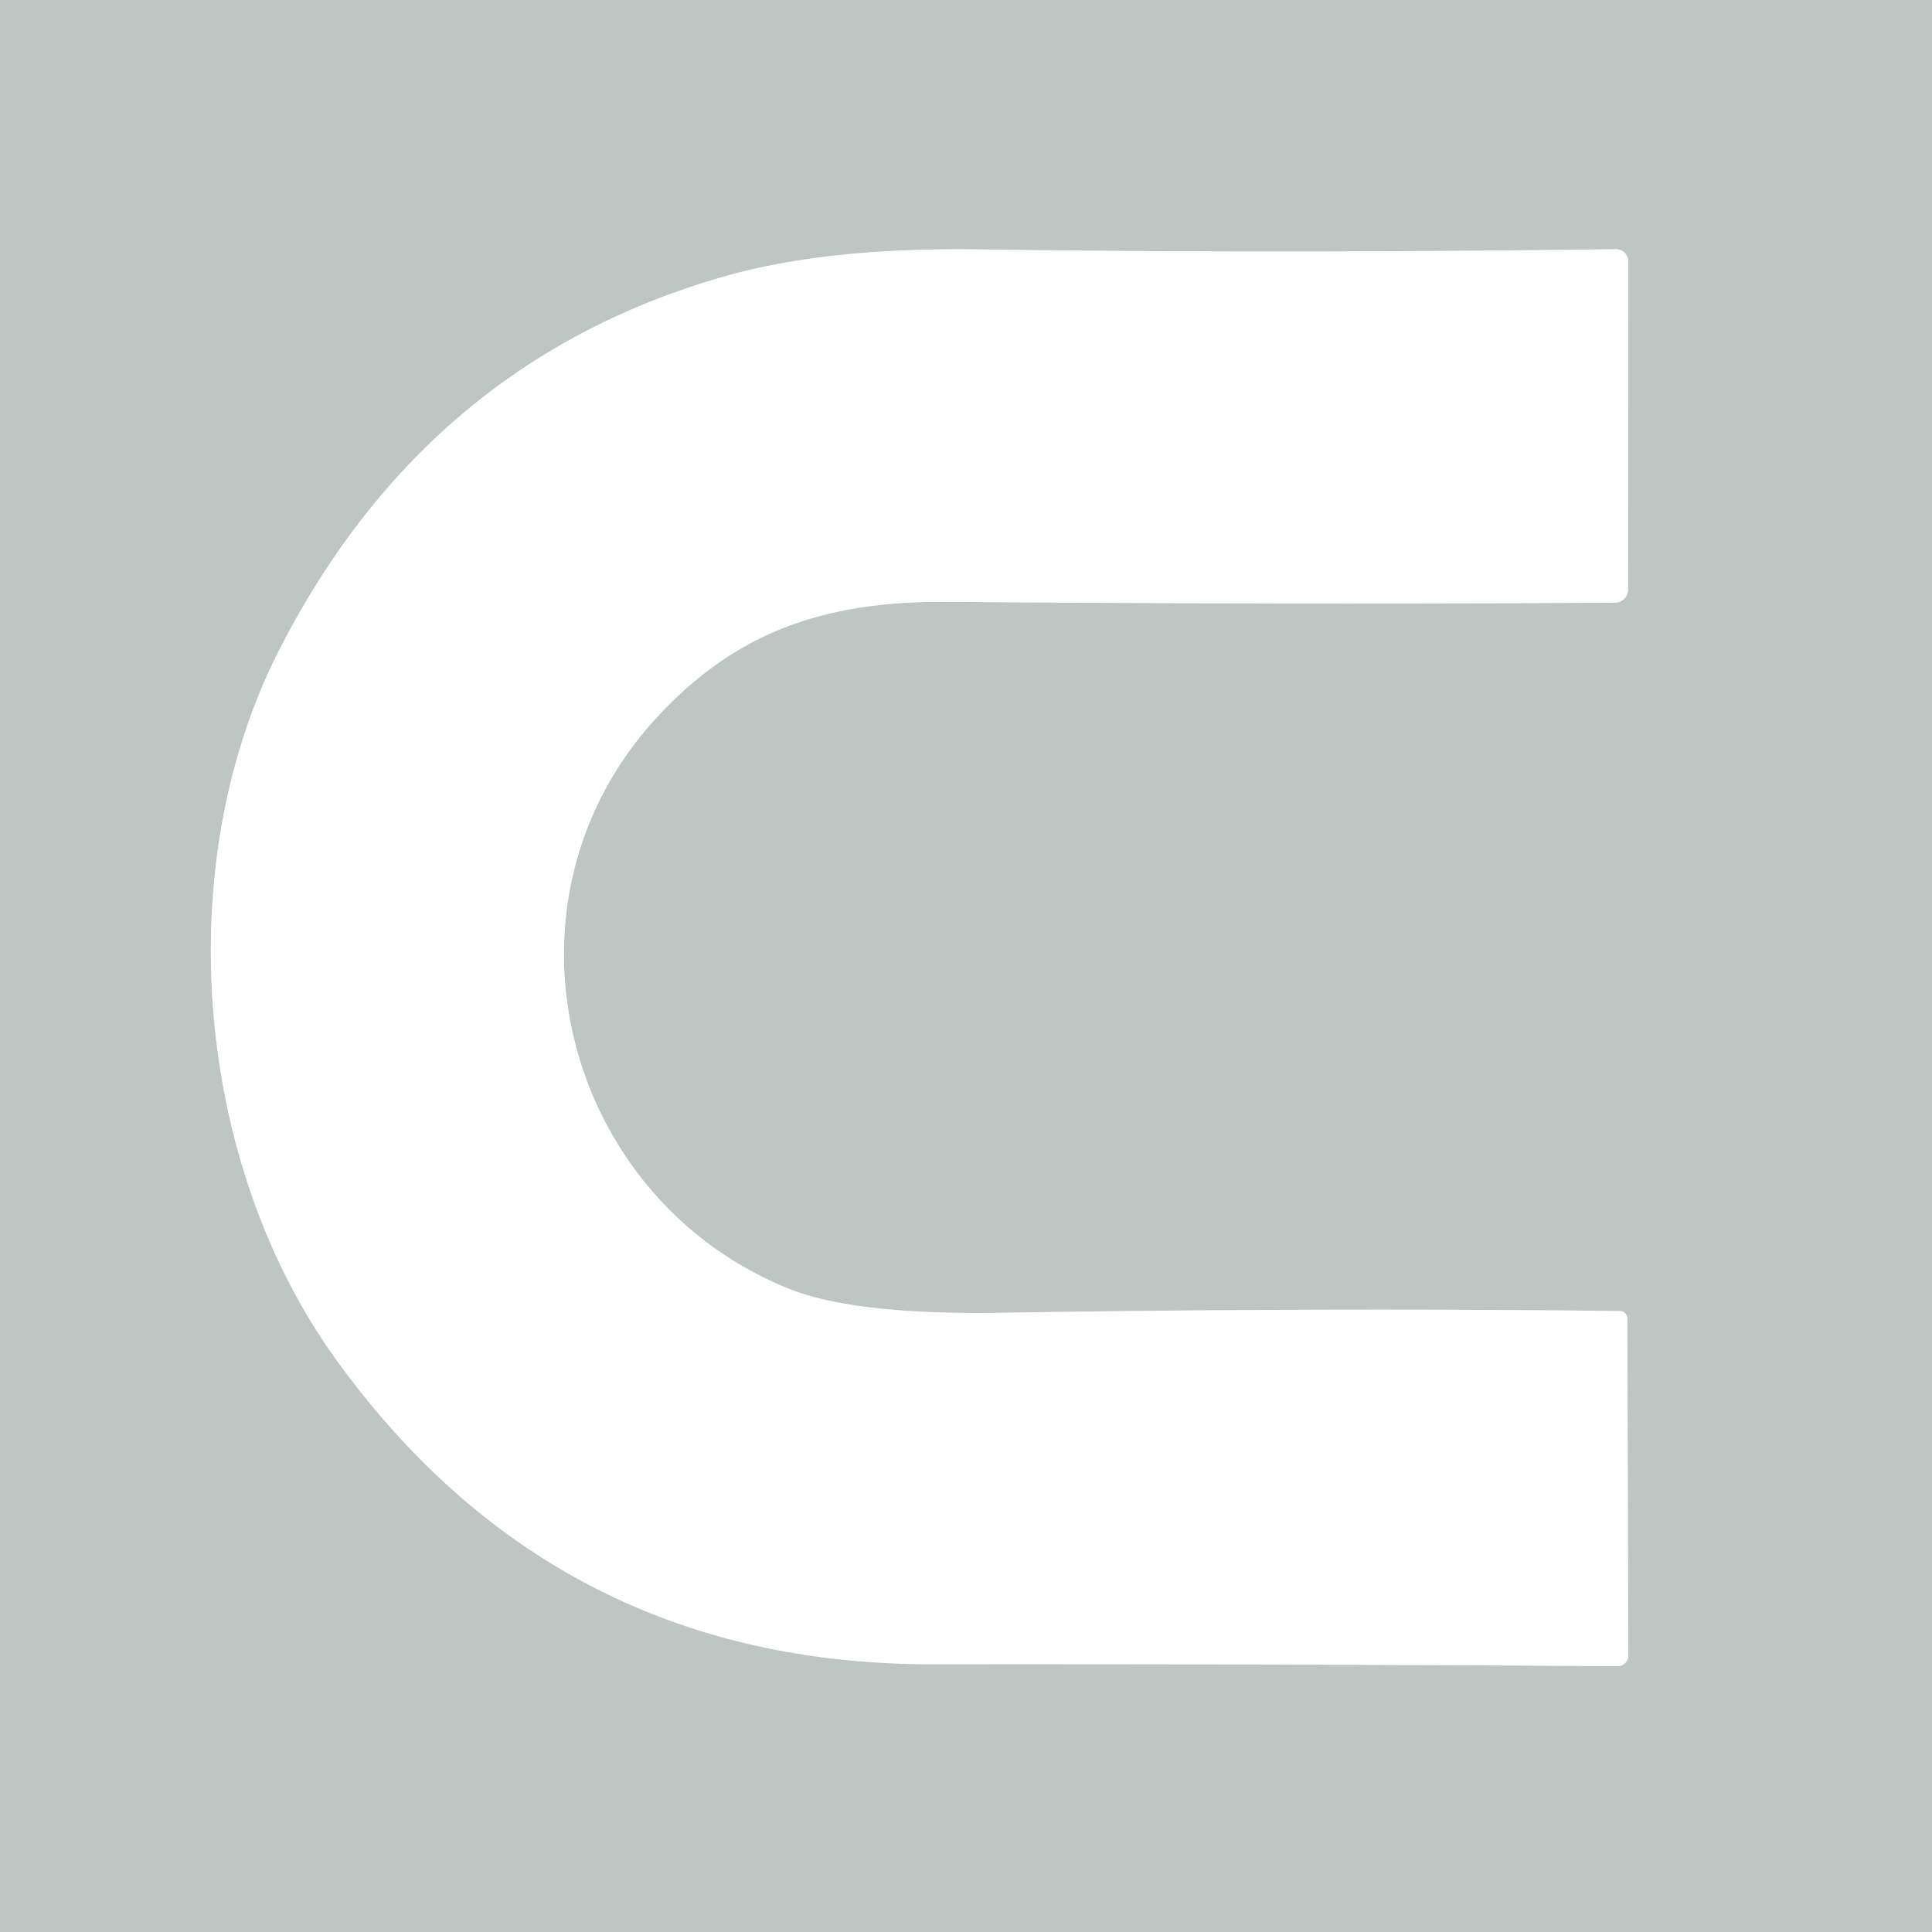 <?xml version="1.0" encoding="UTF-8" standalone="no"?>
<!DOCTYPE svg PUBLIC "-//W3C//DTD SVG 1.1//EN" "http://www.w3.org/Graphics/SVG/1.1/DTD/svg11.dtd">
<svg xmlns="http://www.w3.org/2000/svg" version="1.1" viewBox="0.00 0.00 100.00 100.00">
<rect x="0.00" y="0.00" width="100.00" height="100.00" fill="#333333" stroke="none"/>
<path stroke="#dee3e1" stroke-width="2.00" fill="none" stroke-linecap="butt" vector-effect="non-scaling-stroke" d="
  M 14.47 33.61
  C 8.79 44.70 10.01 60.18 17.44 70.43
  Q 28.84 86.17 48.31 86.14
  Q 65.59 86.12 83.73 86.24
  A 0.55 0.55 0.0 0 0 84.28 85.69
  L 84.23 68.24
  A 0.39 0.39 0.0 0 0 83.84 67.86
  Q 68.58 67.68 51.79 67.95
  Q 44.24 68.07 40.84 66.71
  C 29.10 61.99 25.19 46.73 33.97 37.16
  C 38.15 32.61 42.81 31.11 49.02 31.15
  Q 68.42 31.30 83.60 31.19
  A 0.68 0.67 -90.0 0 0 84.27 30.51
  L 84.28 13.54
  A 0.64 0.64 0.0 0 0 83.63 12.90
  Q 65.71 13.13 50.75 12.91
  Q 42.75 12.79 37.42 14.33
  Q 22.09 18.73 14.47 33.61"
/>
<path fill="#bdc6c3" d="
  M 0.00 0.00
  L 100.00 0.00
  L 100.00 100.00
  L 0.00 100.00
  L 0.00 0.00
  Z
  M 14.47 33.61
  C 8.79 44.70 10.01 60.18 17.44 70.43
  Q 28.84 86.17 48.31 86.14
  Q 65.59 86.12 83.73 86.24
  A 0.55 0.55 0.0 0 0 84.28 85.69
  L 84.23 68.24
  A 0.39 0.39 0.0 0 0 83.84 67.86
  Q 68.58 67.68 51.79 67.95
  Q 44.24 68.07 40.84 66.71
  C 29.10 61.99 25.19 46.73 33.97 37.16
  C 38.15 32.61 42.81 31.11 49.02 31.15
  Q 68.42 31.30 83.60 31.19
  A 0.68 0.67 -90.0 0 0 84.27 30.51
  L 84.28 13.54
  A 0.64 0.64 0.0 0 0 83.63 12.90
  Q 65.71 13.13 50.75 12.91
  Q 42.75 12.79 37.42 14.33
  Q 22.09 18.73 14.47 33.61
  Z"
/>
<path fill="#ffffff" d="
  M 14.47 33.61
  Q 22.09 18.73 37.42 14.33
  Q 42.75 12.79 50.75 12.91
  Q 65.71 13.13 83.63 12.90
  A 0.64 0.64 0.0 0 1 84.28 13.54
  L 84.27 30.51
  A 0.68 0.67 -90.0 0 1 83.60 31.19
  Q 68.42 31.30 49.02 31.15
  C 42.81 31.11 38.15 32.61 33.97 37.16
  C 25.19 46.73 29.10 61.99 40.84 66.71
  Q 44.24 68.07 51.79 67.95
  Q 68.58 67.68 83.84 67.86
  A 0.39 0.39 0.0 0 1 84.23 68.24
  L 84.28 85.69
  A 0.55 0.55 0.0 0 1 83.73 86.24
  Q 65.59 86.12 48.31 86.14
  Q 28.84 86.17 17.44 70.43
  C 10.01 60.18 8.79 44.70 14.47 33.61
  Z"
/>
</svg>
